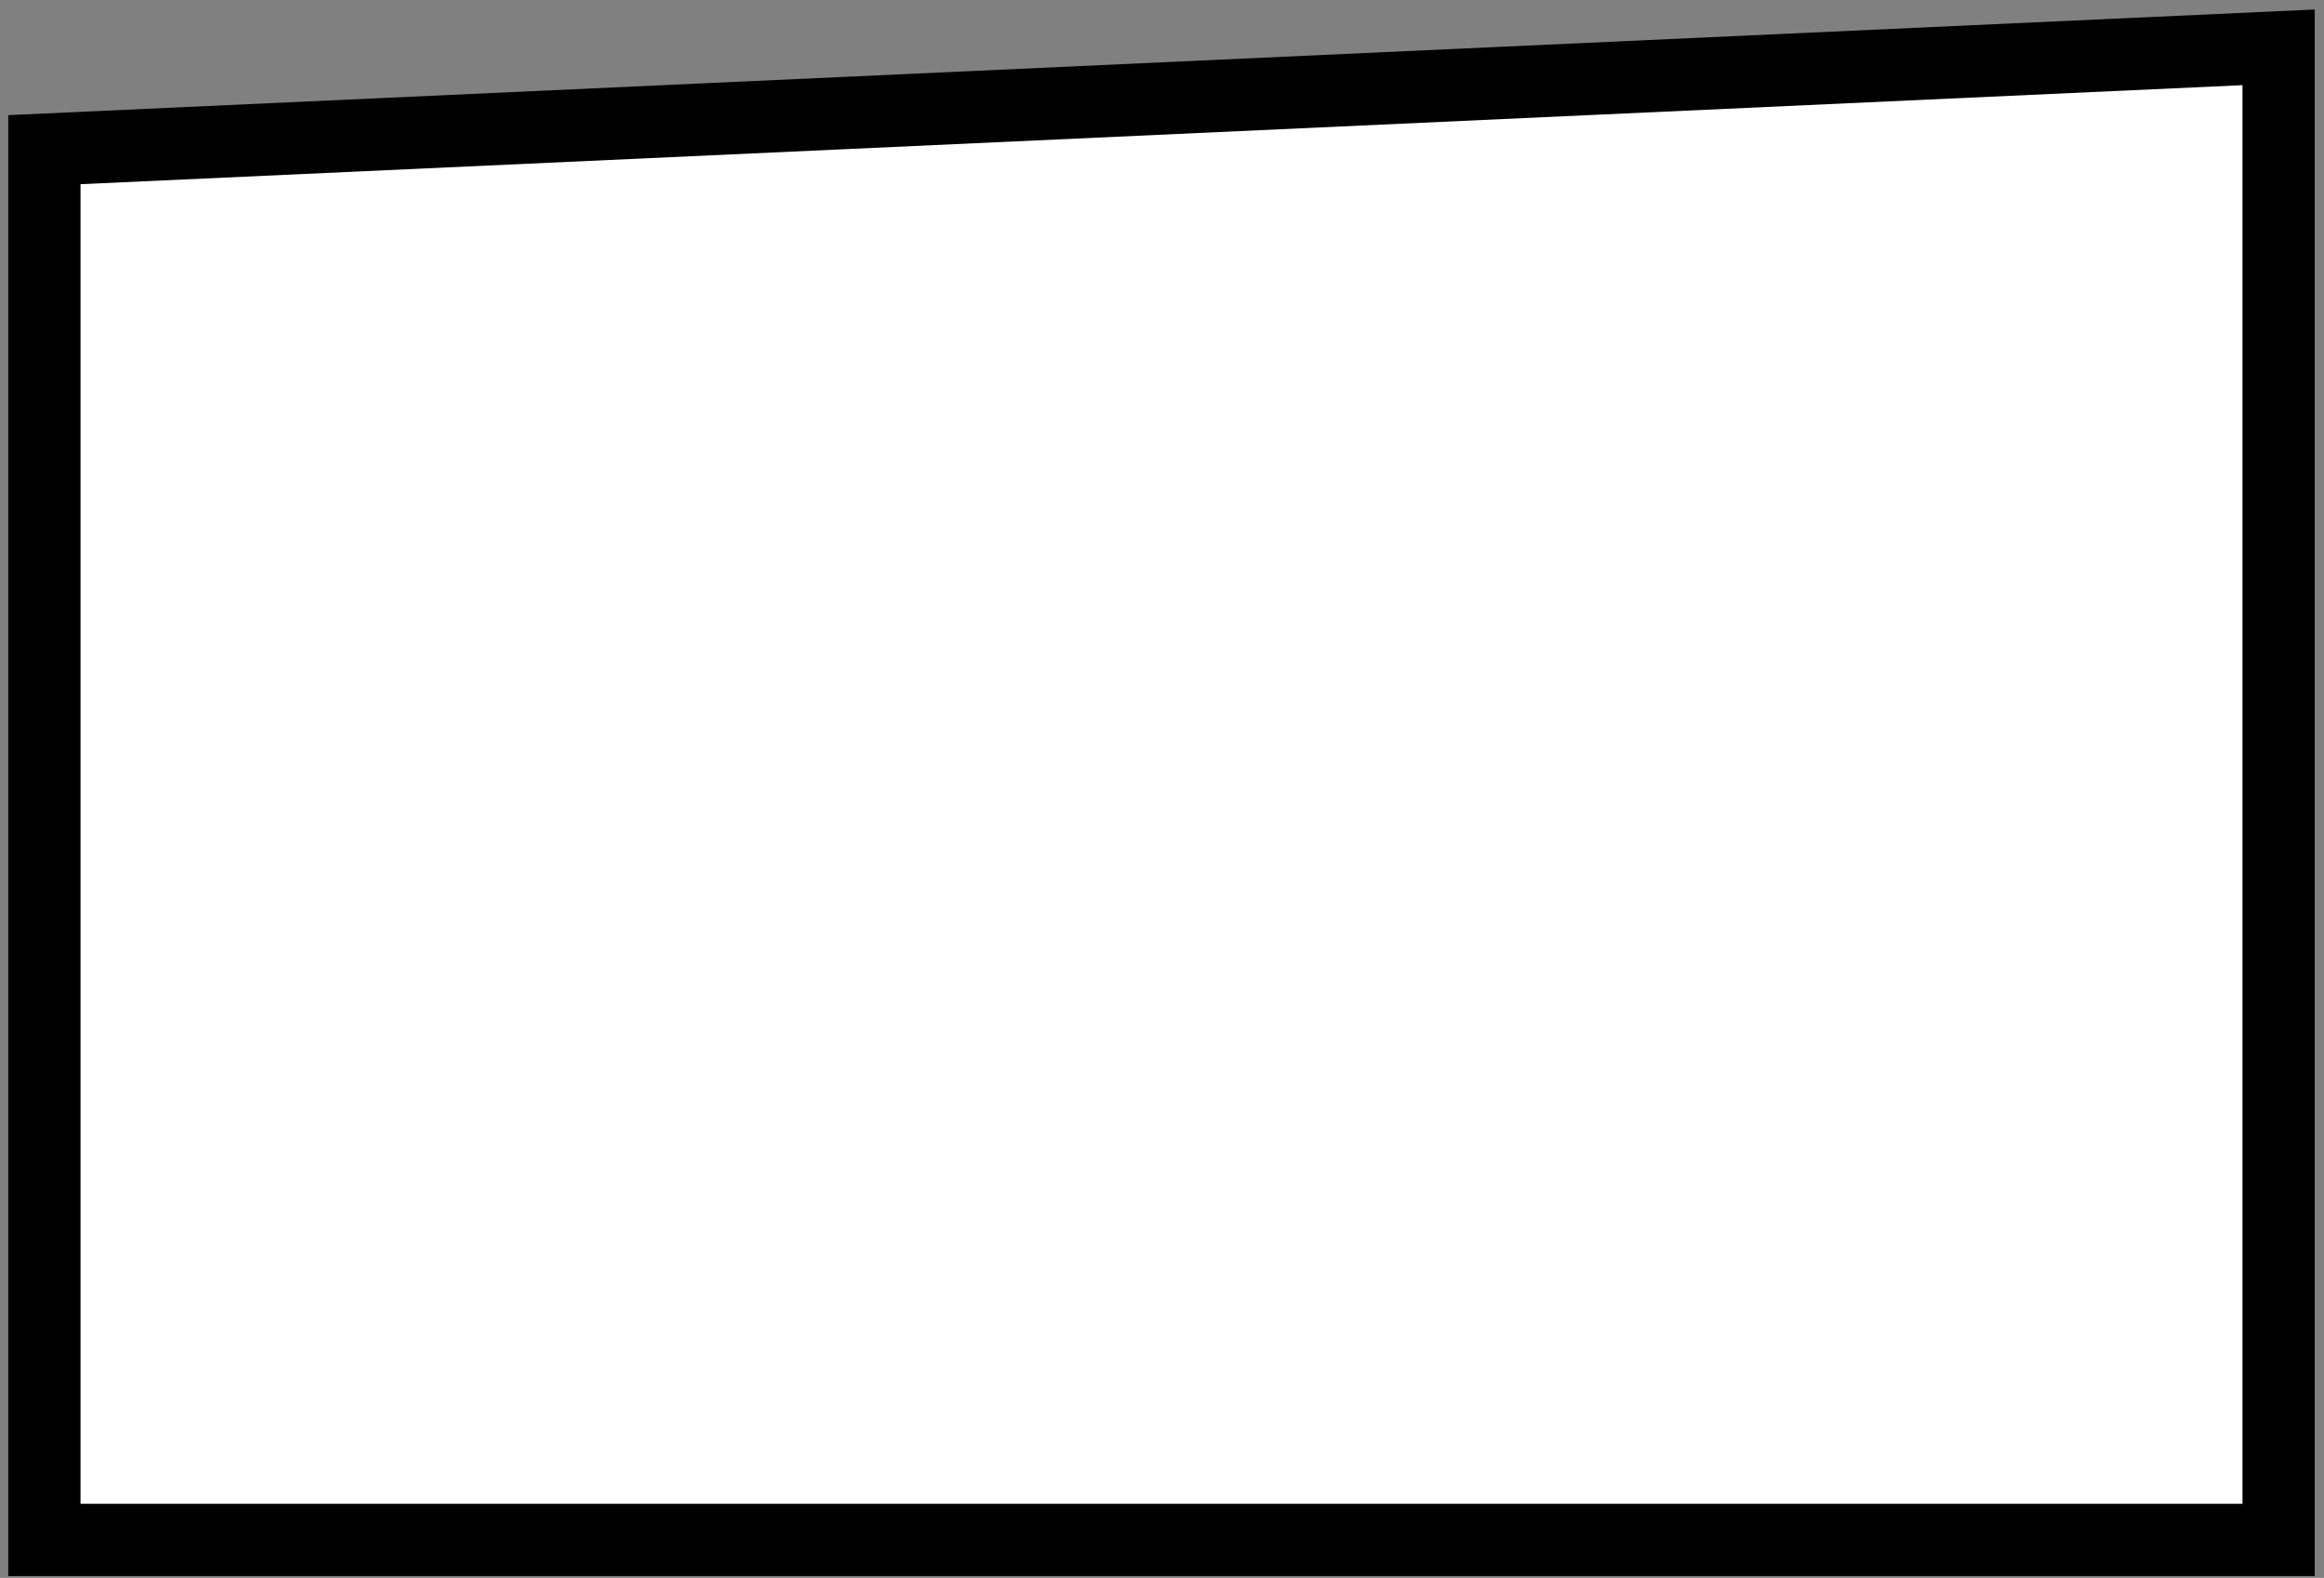 <?xml version="1.0" encoding="UTF-8"?> <svg xmlns="http://www.w3.org/2000/svg" width="193" height="131" viewBox="0 0 193 131" fill="none"><rect x="0" y="0" width="193" height="131" fill="#808080" stroke="none"/><path data-figma-bg-blur-radius="40.4955" d="M189.23 127.847L3.687 127.847V12.426L189.23 3.93V127.847Z" fill="white" stroke="black" stroke-width="6"></path><defs><clipPath id="bgblur_0_1083_4380_clip_path"><path transform="translate(39.808 39.706)" d="M189.23 127.847L3.687 127.847V12.426L189.23 3.93V127.847Z"></path></clipPath></defs></svg> 